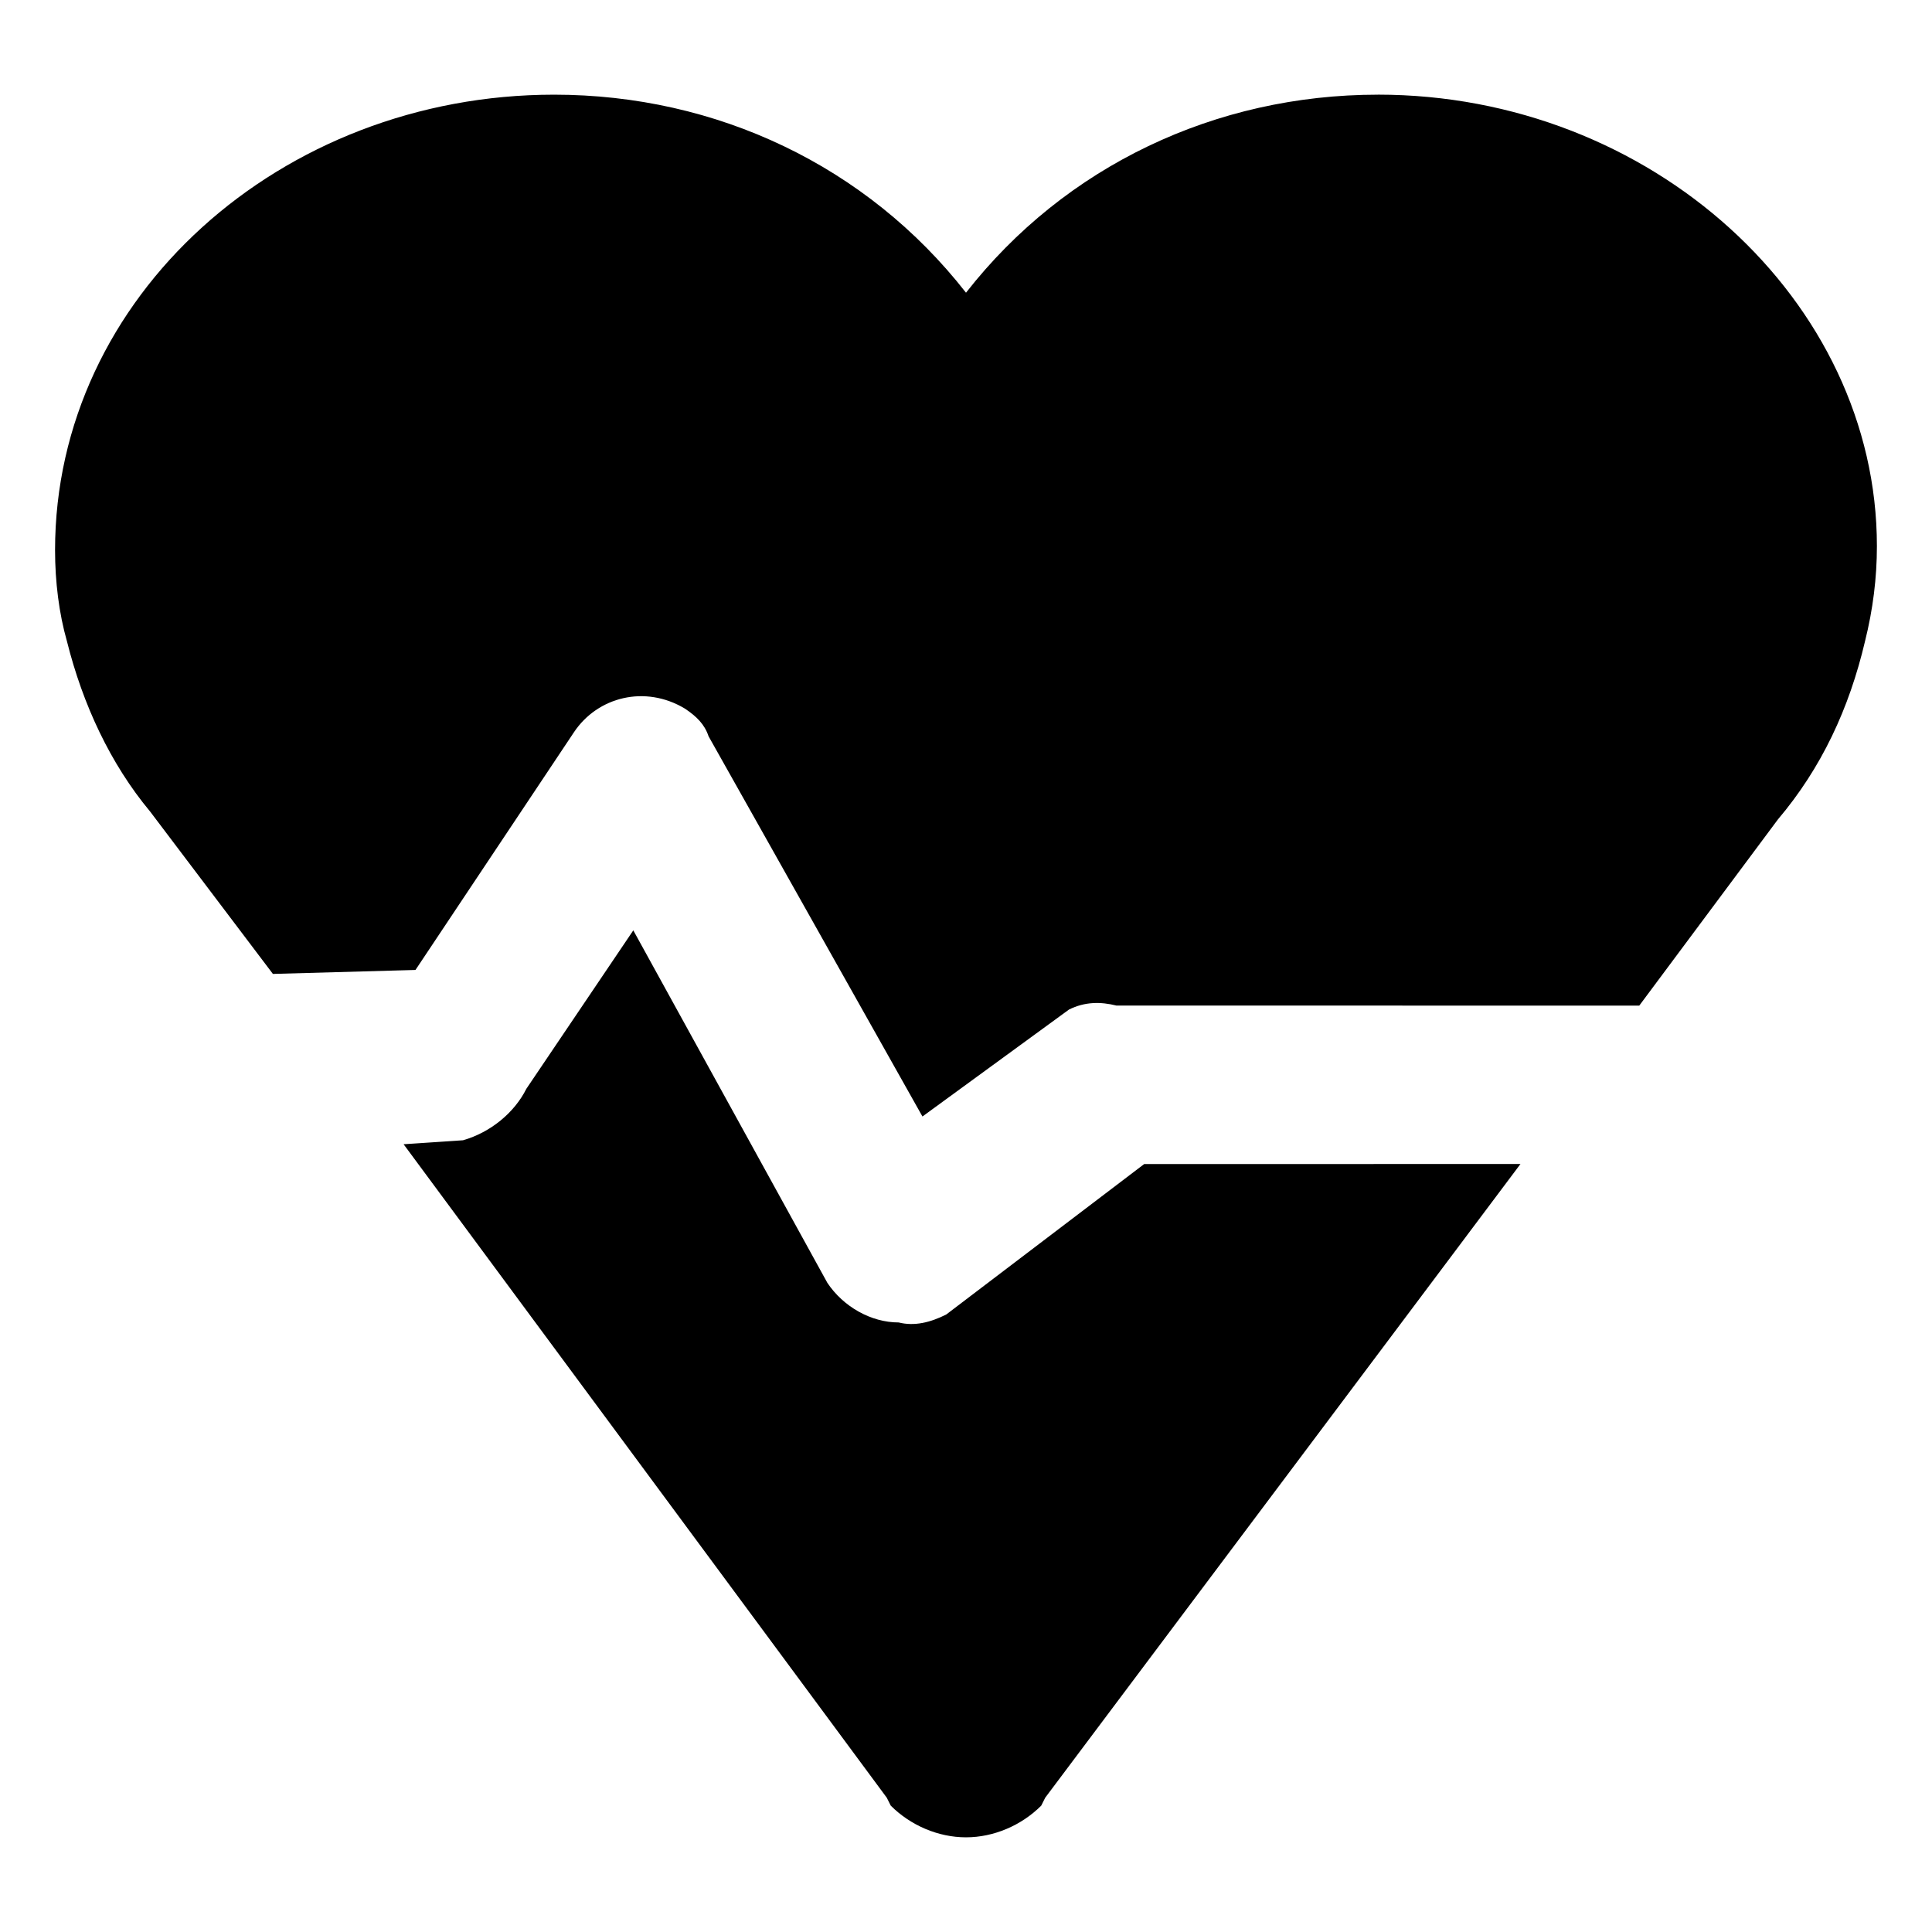 <?xml version="1.0" encoding="UTF-8"?>
<!-- Uploaded to: ICON Repo, www.iconrepo.com, Generator: ICON Repo Mixer Tools -->
<svg fill="#000000" width="800px" height="800px" version="1.1" viewBox="144 144 512 512" xmlns="http://www.w3.org/2000/svg">
 <g>
  <path d="m447.23 452.48-52.48 39.887c-4.199 2.098-8.398 3.148-12.594 2.098-7.348 0-14.695-4.199-18.895-10.496l-51.43-93.414-28.34 41.984c-3.148 6.297-9.445 11.547-16.793 13.645l-15.742 1.051 128.05 173.18 1.051 2.098c5.246 5.246 12.594 8.398 19.941 8.398s14.695-3.148 19.941-8.398l1.051-2.098 125.95-167.94z"/>
  <path d="m509.16 169.09c-43.031 0-82.918 18.895-109.16 52.48-26.238-33.586-66.125-52.48-109.16-52.48-72.422 0-132.25 53.531-132.25 120.7 0 8.398 1.051 16.793 3.148 24.141 4.199 16.793 11.547 32.539 22.043 45.133l32.539 43.035 37.785-1.051 41.984-62.977c6.297-9.445 18.895-12.594 29.391-6.297 3.148 2.098 5.246 4.199 6.297 7.348l56.68 100.76 38.836-28.34c4.199-2.098 8.398-2.098 12.594-1.051l138.54 0.004 36.734-49.332c11.547-13.645 18.895-29.391 23.09-47.23 2.098-8.398 3.148-16.793 3.148-25.191 0.004-65.078-59.824-119.66-132.25-119.66z"/>
 </g>
</svg>